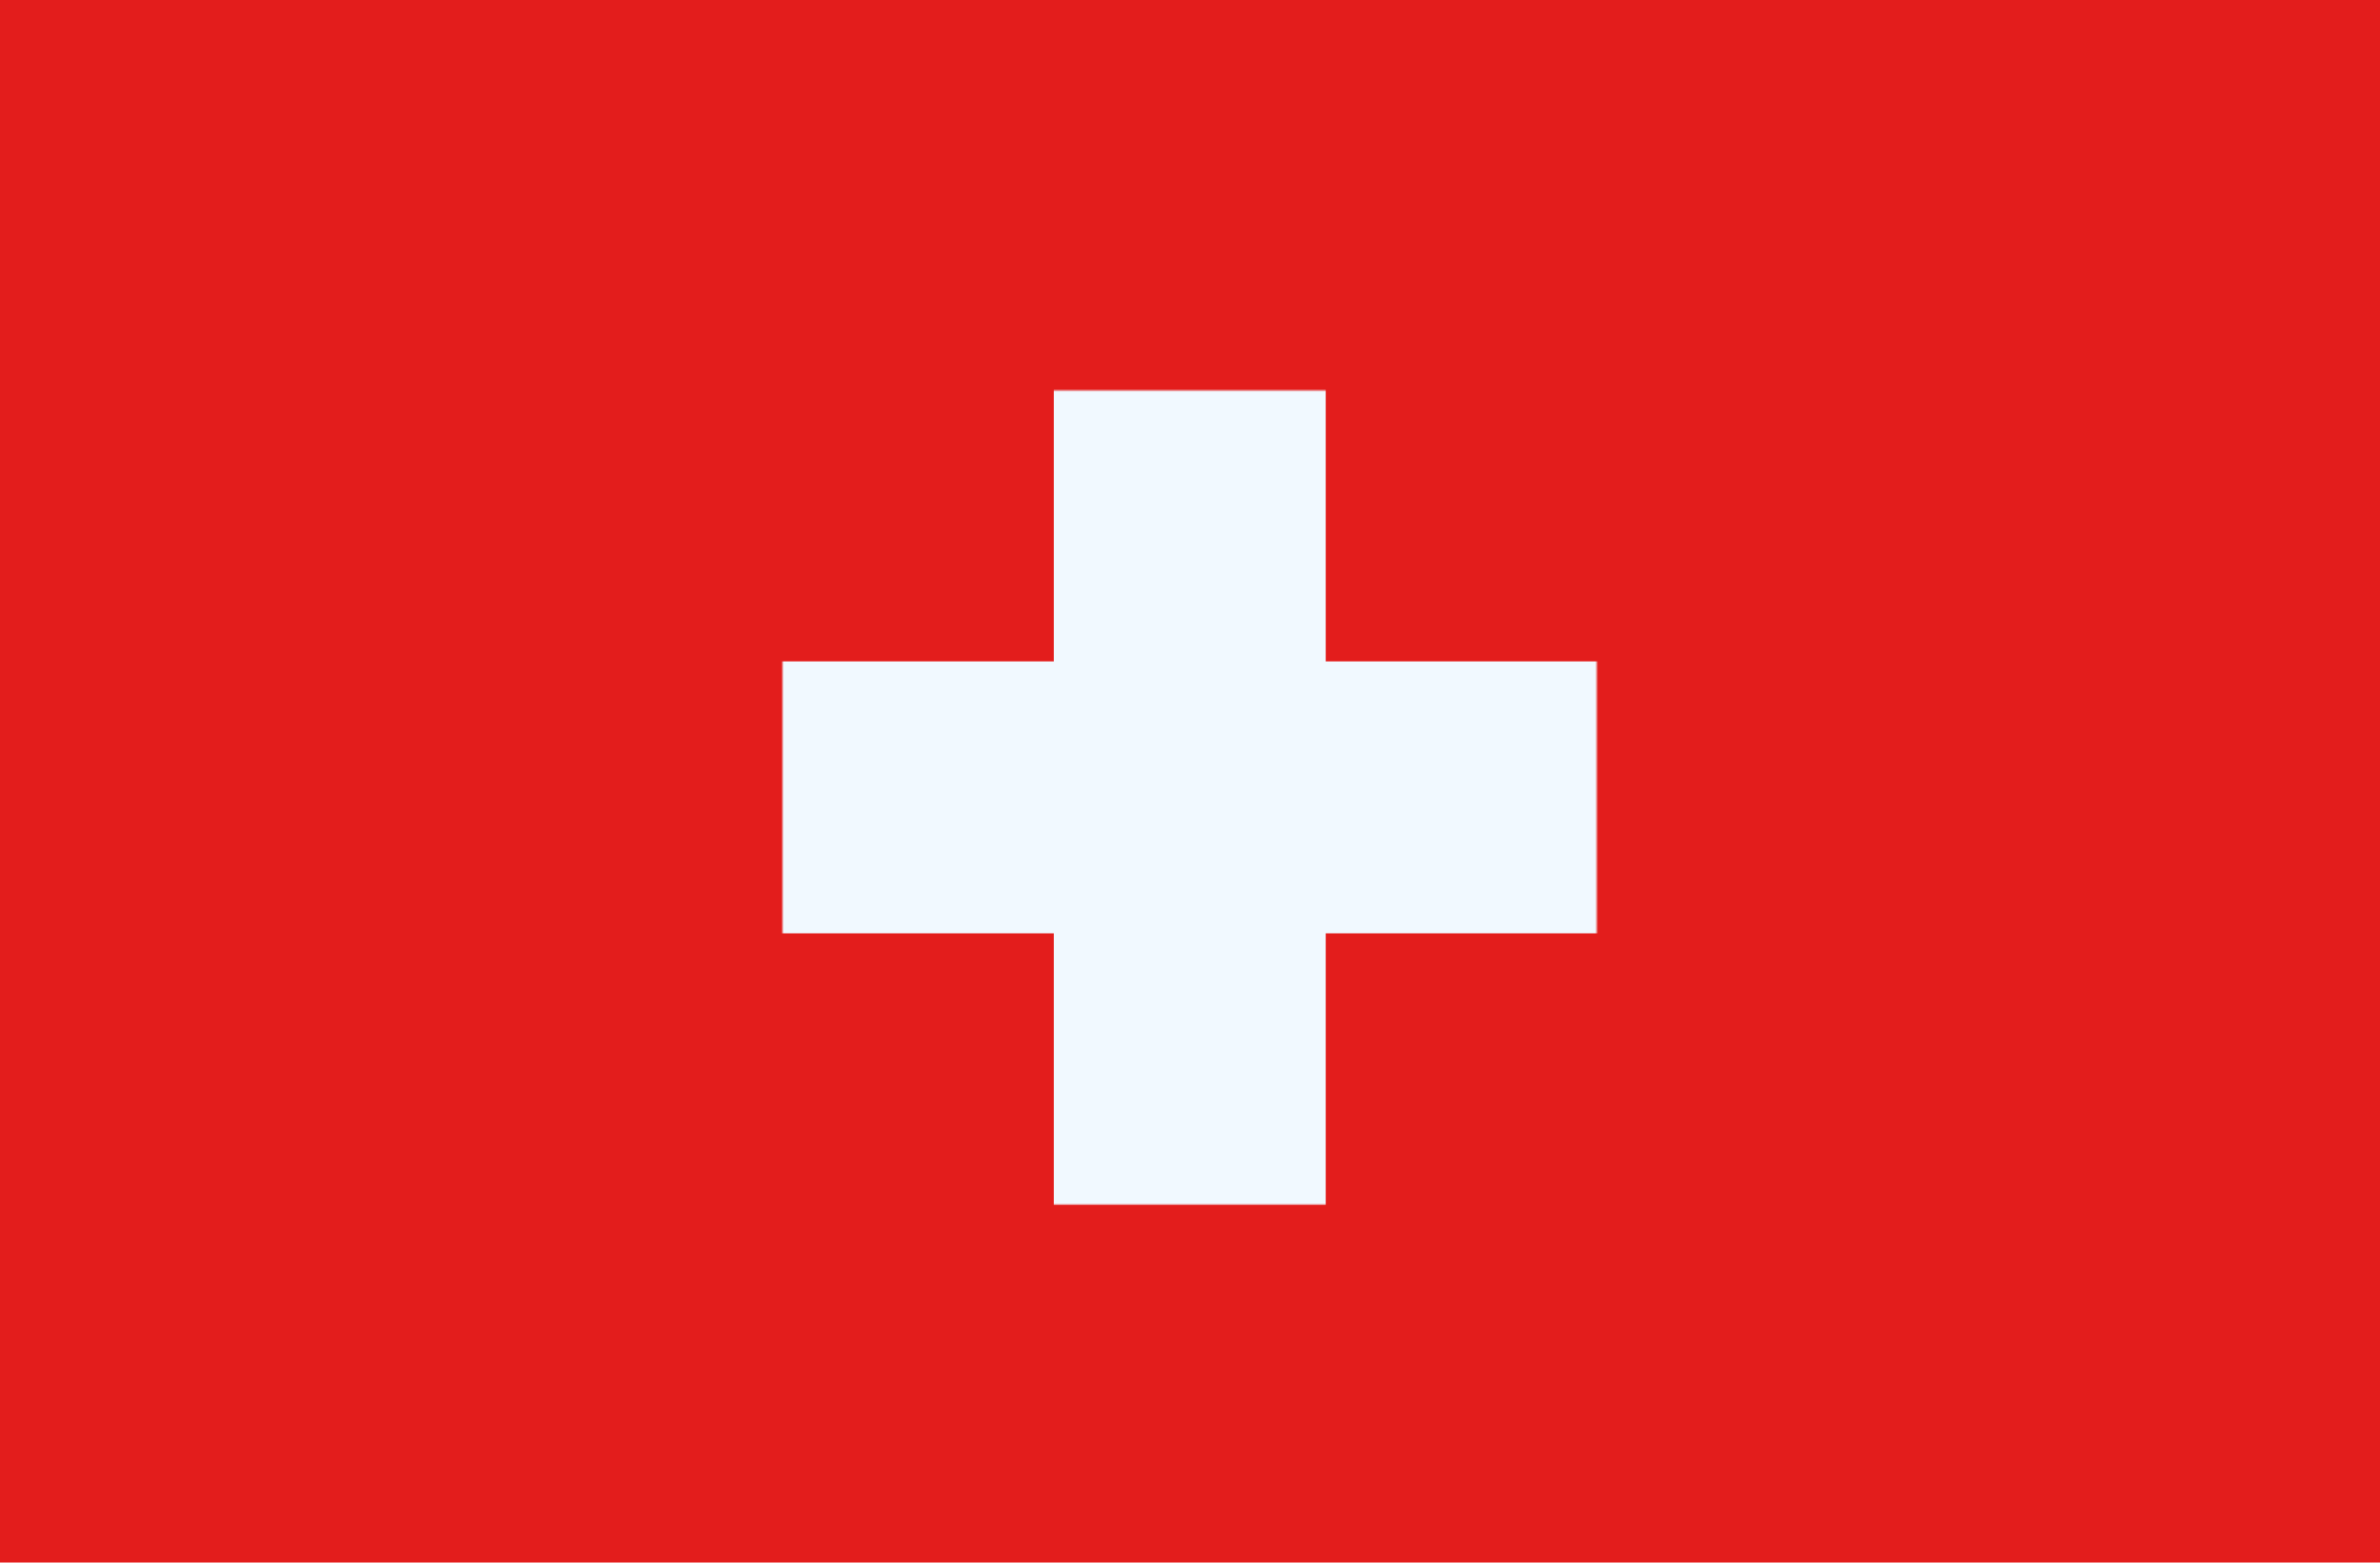 <?xml version="1.0" encoding="utf-8"?>
<!-- Generator: Adobe Illustrator 25.4.1, SVG Export Plug-In . SVG Version: 6.00 Build 0)  -->
<svg version="1.1" id="Layer_1" xmlns="http://www.w3.org/2000/svg" xmlns:xlink="http://www.w3.org/1999/xlink" x="0px" y="0px"
	 viewBox="0 0 510.2 335" style="enable-background:new 0 0 510.2 335;" xml:space="preserve">
<style type="text/css">
	.st0{fill-rule:evenodd;clip-rule:evenodd;fill:#E31D1C;}
	.st1{filter:url(#Adobe_OpacityMaskFilter);}
	.st2{fill-rule:evenodd;clip-rule:evenodd;fill:#FFFFFF;}
	.st3{mask:url(#mask-2_00000047754693910226138570000013015919318816676287_);}
	.st4{filter:url(#Adobe_OpacityMaskFilter_00000112630464563507293950000003865416121867557504_);}
	.st5{mask:url(#mask-2_00000108292776685149735260000017117893469949537708_);}
	.st6{filter:url(#Adobe_OpacityMaskFilter_00000015352414789022693740000006594419038819927686_);}
	.st7{mask:url(#mask-4_00000147184150043001519920000015446706150646576284_);fill-rule:evenodd;clip-rule:evenodd;fill:#F1F9FF;}
</style>
<g id="background">
	<rect id="path-3_00000060714319113674944540000012566840302731925662_" y="-0.4" class="st0" width="510.2" height="335.9"/>
</g>
<g id="Symbols">
	<g id="flag">
		<g id="mask">
		</g>
		<defs>
			<filter id="Adobe_OpacityMaskFilter" filterUnits="userSpaceOnUse">
				<feColorMatrix  type="matrix" values="1 0 0 0 0  0 1 0 0 0  0 0 1 0 0  0 0 0 1 0"/>
			</filter>
		</defs>
		<mask maskUnits="userSpaceOnUse" id="mask-2_00000047754693910226138570000013015919318816676287_">
			<g class="st1">
				
					<rect id="path-1_00000095328164129518738270000004076388524646164650_" x="-31.4" y="28" class="st2" width="581.2" height="335.9"/>
			</g>
		</mask>
		<g id="contents" class="st3">
		</g>
	</g>
</g>
<g id="Symbols_00000088115545959131318260000016789130333498270876_">
	<g id="flag_00000079467557611384151170000008617766674596495798_">
		<g id="mask_00000175315632956035769010000014632371726882414752_">
		</g>
		<defs>
			
				<filter id="Adobe_OpacityMaskFilter_00000002380881119738781460000003850763042151404429_" filterUnits="userSpaceOnUse" x="167.5" y="83.5" width="175" height="175">
				<feColorMatrix  type="matrix" values="1 0 0 0 0  0 1 0 0 0  0 0 1 0 0  0 0 0 1 0"/>
			</filter>
		</defs>
		
			<mask maskUnits="userSpaceOnUse" x="167.5" y="83.5" width="175" height="175" id="mask-2_00000108292776685149735260000017117893469949537708_">
			<g style="filter:url(#Adobe_OpacityMaskFilter_00000002380881119738781460000003850763042151404429_);">
				
					<rect id="path-1_00000080172226566161389780000015418389359768241032_" x="21.7" y="-4" class="st2" width="466.7" height="350"/>
			</g>
		</mask>
		<g id="contents_00000169550003786789290380000009077817666829834667_" class="st5">
			<defs>
				
					<filter id="Adobe_OpacityMaskFilter_00000163037255296985416790000000857163094717078957_" filterUnits="userSpaceOnUse" x="167.5" y="83.5" width="175" height="175">
					<feColorMatrix  type="matrix" values="1 0 0 0 0  0 1 0 0 0  0 0 1 0 0  0 0 0 1 0"/>
				</filter>
			</defs>
			
				<mask maskUnits="userSpaceOnUse" x="167.5" y="83.5" width="175" height="175" id="mask-4_00000147184150043001519920000015446706150646576284_">
				<g style="filter:url(#Adobe_OpacityMaskFilter_00000163037255296985416790000000857163094717078957_);">
					
						<rect id="path-3_00000116206332634288566990000016264451212499042993_" x="21.7" y="-4" class="st2" width="466.7" height="350"/>
				</g>
			</mask>
			<path id="Combined-Shape" class="st7" d="M284.2,83.5v58.3h58.3v58.3h-58.3v58.3h-58.3v-58.3h-58.3v-58.3h58.3V83.5H284.2z"/>
		</g>
	</g>
</g>
</svg>
